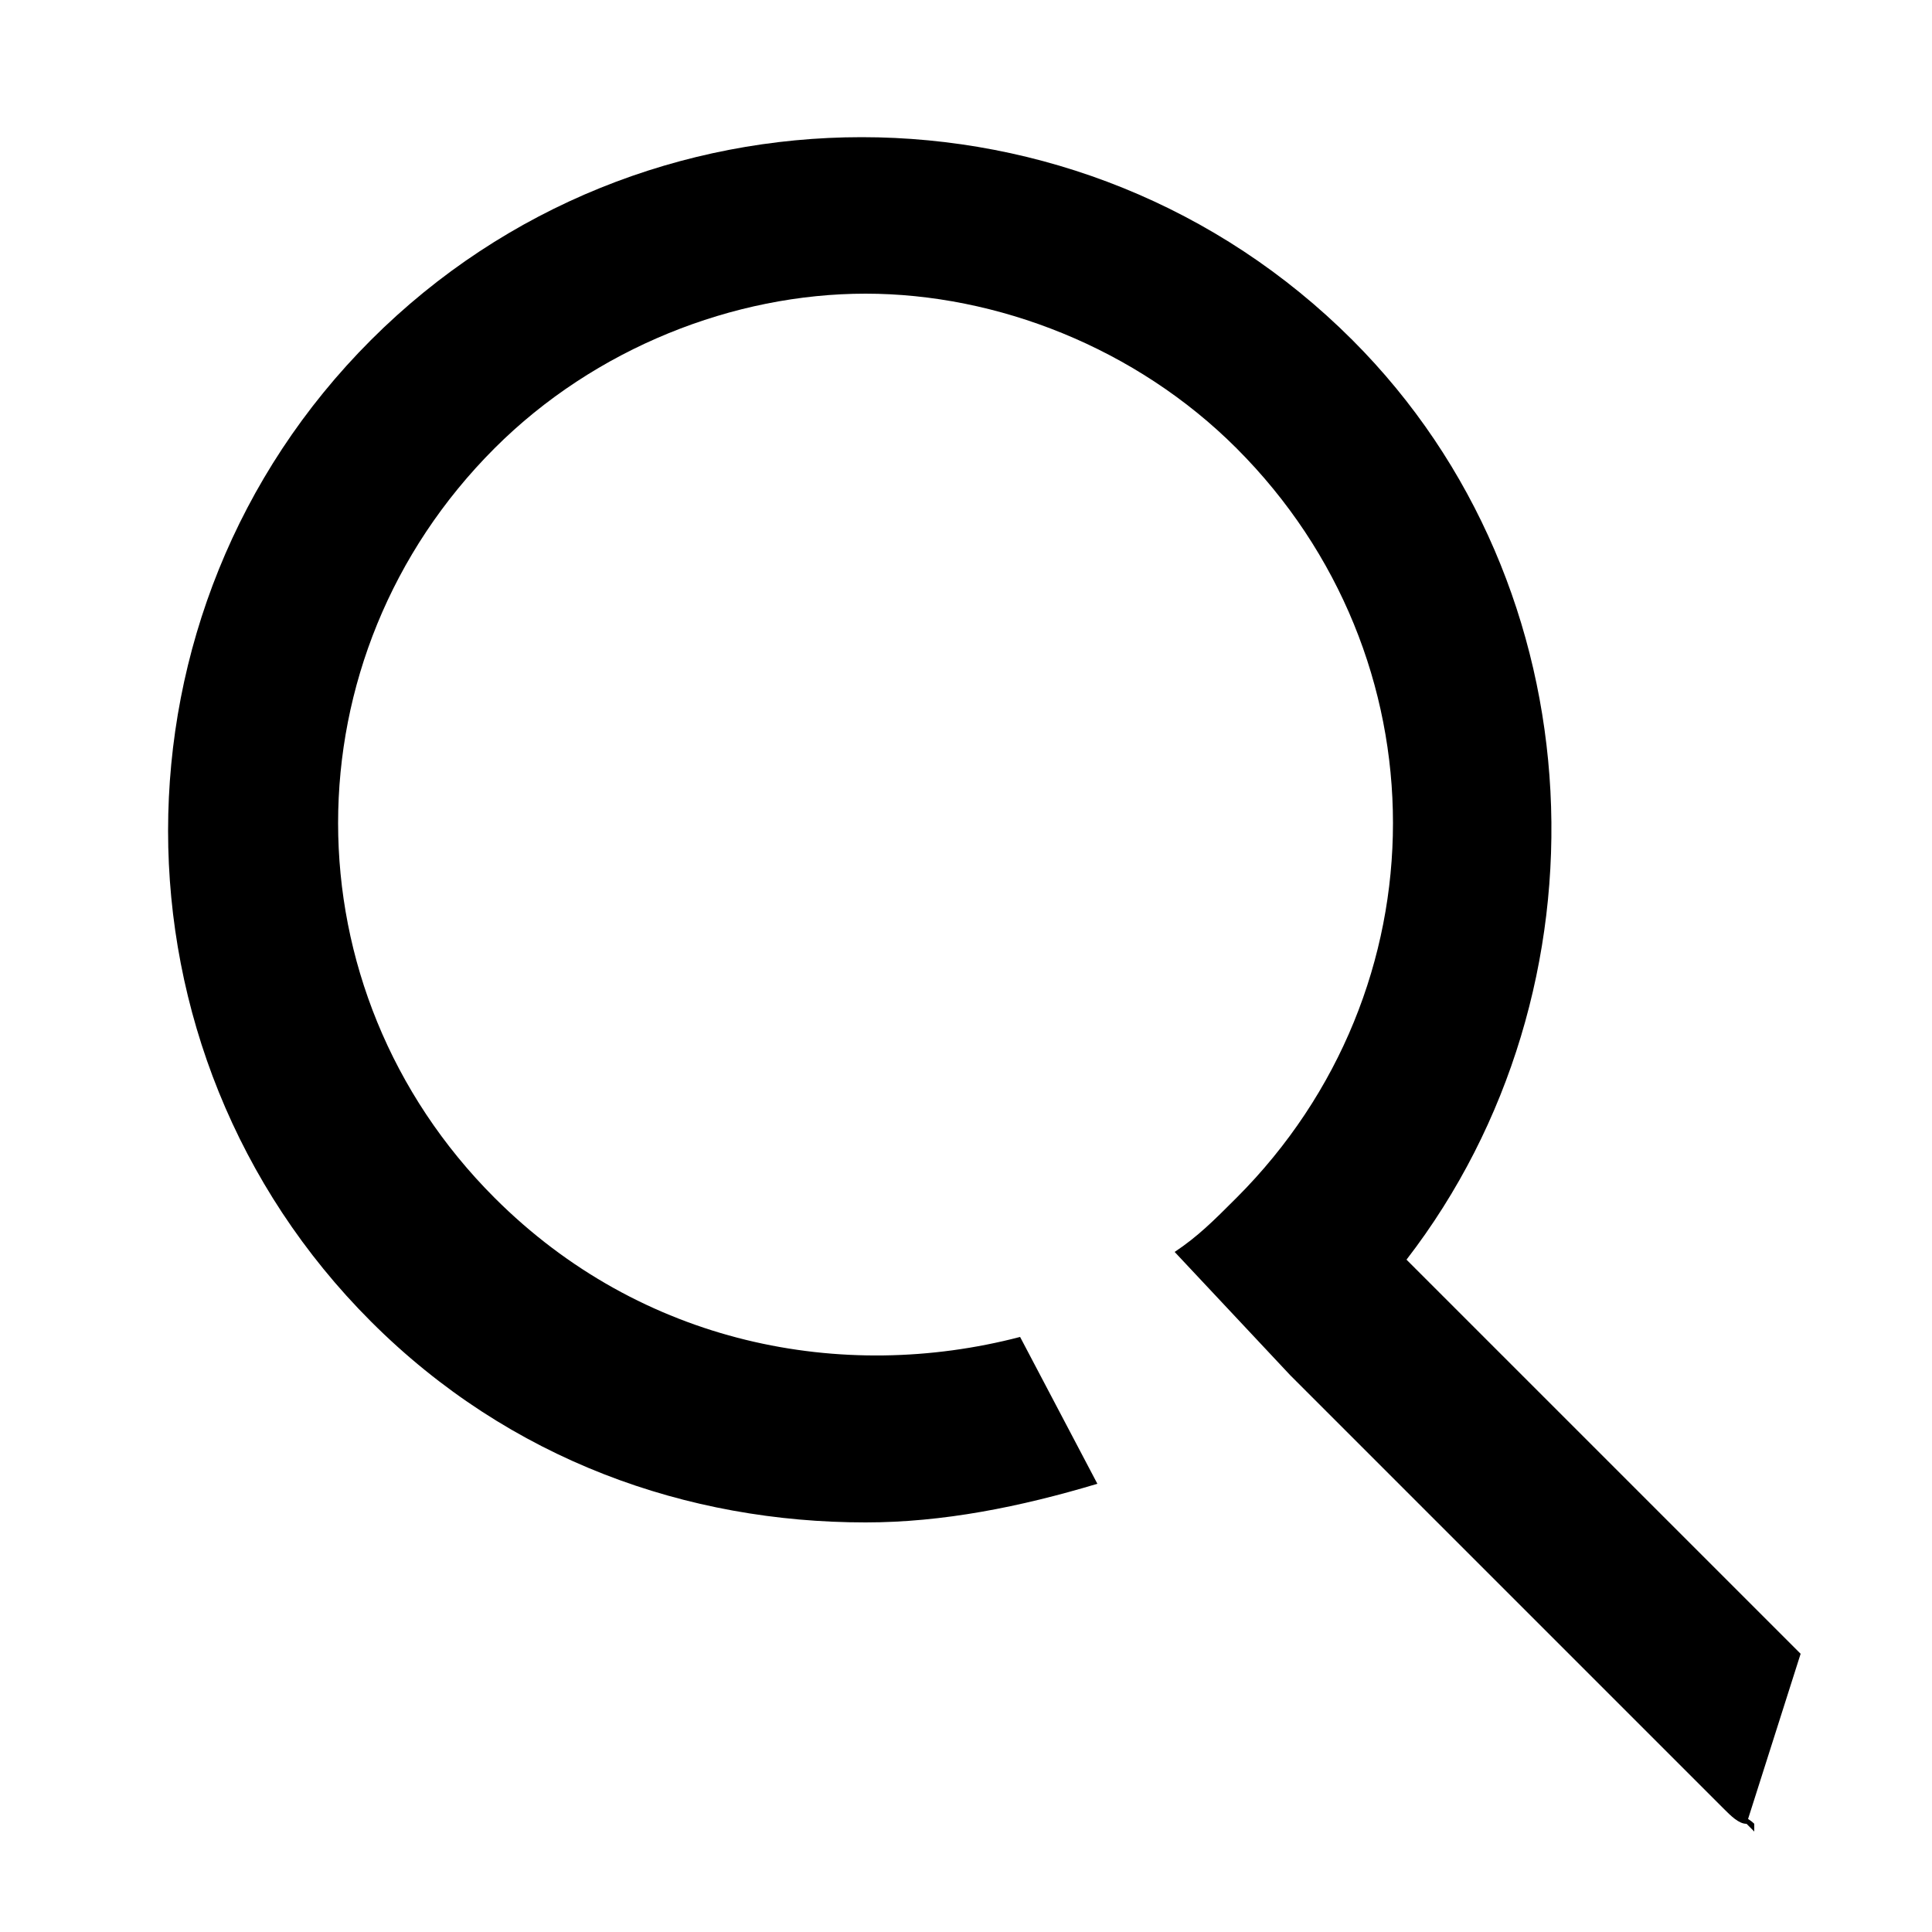 <svg xmlns="http://www.w3.org/2000/svg" viewBox="0 0 25 25"><path d="M16.8 17.8l5.9 5.9v-.1c-.1-.1-.2-.1-.3-.2l-5.6-5.6z"/><path d="M6.4 15.5c-2.7-2.7-2.7-7 0-9.7 1.3-1.3 3.1-2 4.8-2 1.7 0 3.5.7 4.8 2 2.7 2.7 2.7 7 0 9.7-.3.3-.5.5-.8.7l1.5 1.6 5.6 5.6c.1.1.2.2.3.2l.7-2.2-5.1-5.1c2.7-3.5 2.5-8.7-.7-11.9C14 .9 8.3.9 4.8 4.4s-3.5 9.2 0 12.7c1.8 1.8 4.1 2.6 6.4 2.6 1 0 2-.2 3-.5l-1-1.9c-2.3.6-4.9.1-6.8-1.8z"/></svg>